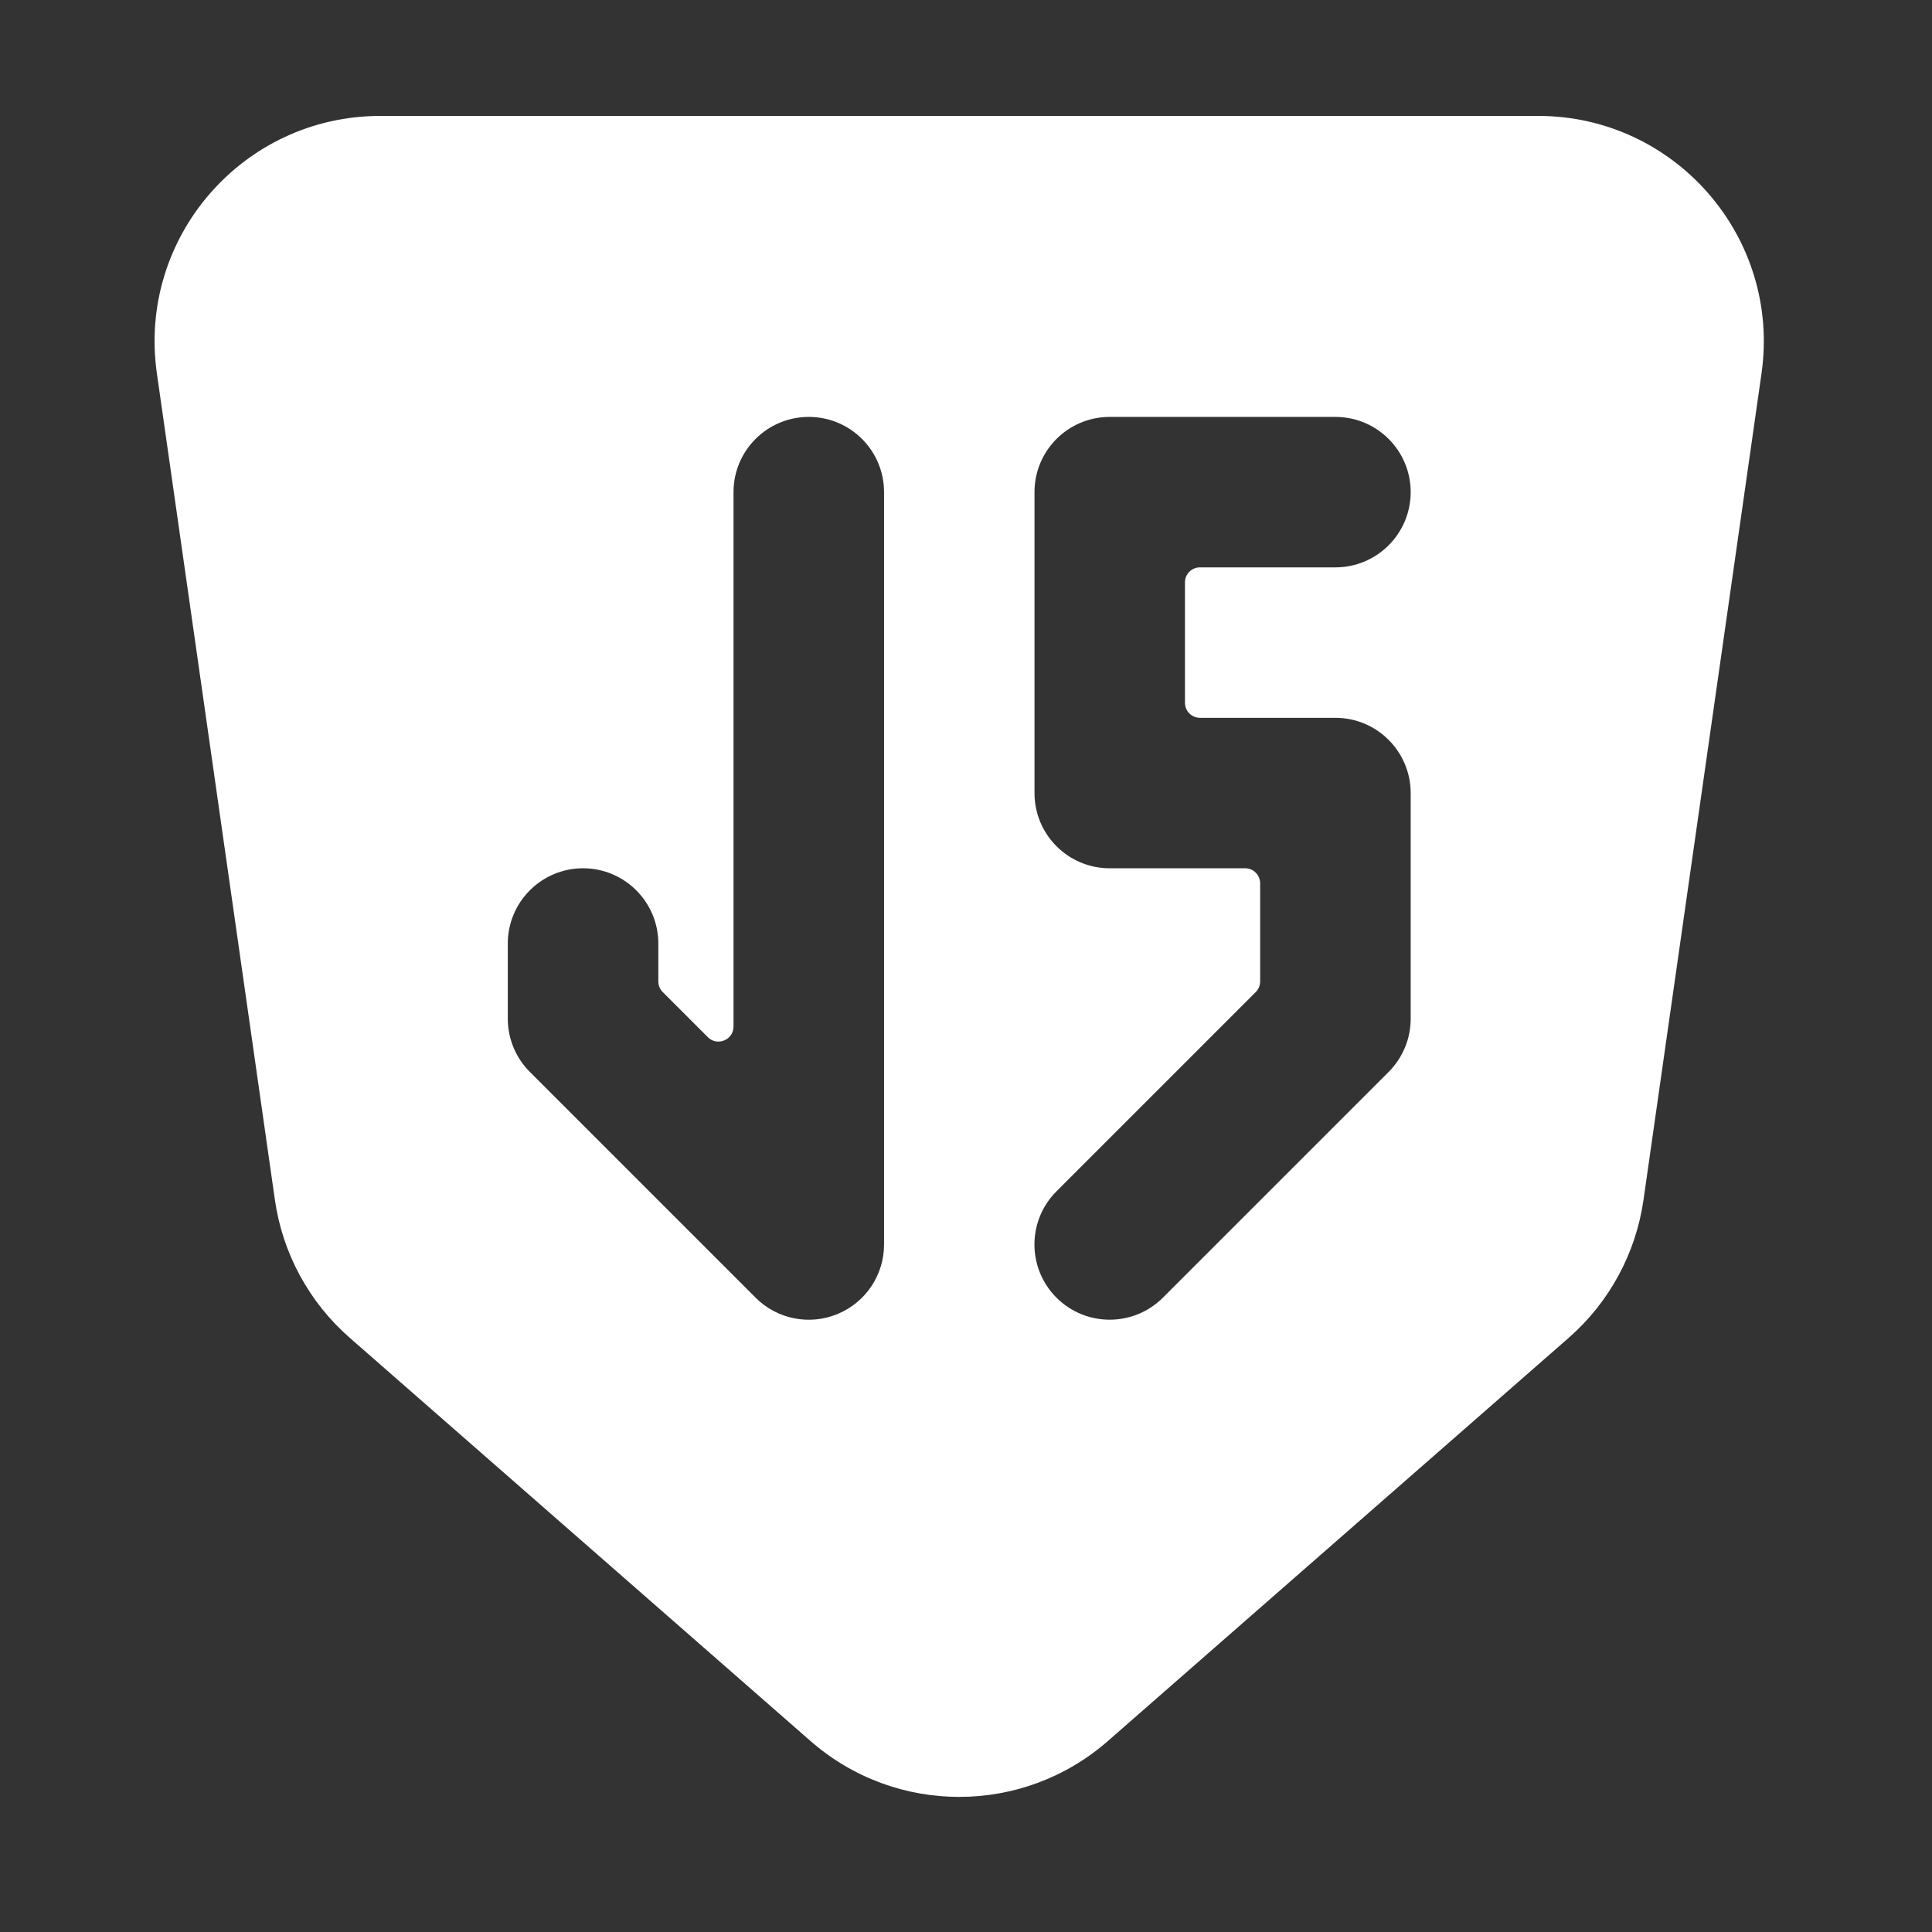 <svg width="24" height="24" viewBox="0 0 24 24" fill="none" xmlns="http://www.w3.org/2000/svg">
<rect x="0" y="0" width="24" height="24" fill="#333333" stroke="none"/>
<path fill-rule="evenodd" clip-rule="evenodd" d="M1.949 4.64C1.707 2.951 3.018 1.44 4.724 1.44H19.107C20.813 1.44 22.124 2.951 21.882 4.64L20.416 14.906C20.321 15.57 19.991 16.178 19.487 16.619L13.762 21.628C12.705 22.553 11.126 22.553 10.069 21.628L4.345 16.619C3.84 16.178 3.51 15.57 3.415 14.906L1.949 4.64ZM12.851 6.113C12.851 5.597 13.269 5.179 13.785 5.179H16.589C17.105 5.179 17.524 5.597 17.524 6.113C17.524 6.629 17.105 7.048 16.589 7.048H14.907C14.803 7.048 14.72 7.131 14.72 7.235V8.73C14.72 8.833 14.803 8.917 14.907 8.917H16.589C17.105 8.917 17.524 9.336 17.524 9.852V12.656C17.524 12.903 17.425 13.141 17.25 13.316L14.446 16.12C14.081 16.485 13.489 16.485 13.124 16.12C12.759 15.755 12.759 15.164 13.124 14.799L15.6 12.323C15.635 12.288 15.654 12.241 15.654 12.191V10.973C15.654 10.87 15.571 10.786 15.467 10.786H13.785C13.269 10.786 12.851 10.368 12.851 9.852V6.113ZM10.047 5.179C10.563 5.179 10.982 5.597 10.982 6.113V15.46C10.982 15.838 10.754 16.178 10.405 16.323C10.055 16.468 9.653 16.388 9.386 16.12L6.582 13.316C6.407 13.141 6.308 12.903 6.308 12.656V11.721C6.308 11.205 6.727 10.786 7.243 10.786C7.759 10.786 8.178 11.205 8.178 11.721V12.191C8.178 12.241 8.197 12.288 8.232 12.323L8.793 12.884C8.911 13.002 9.112 12.918 9.112 12.752V6.113C9.112 5.597 9.531 5.179 10.047 5.179Z" fill="white"/>
</svg>
